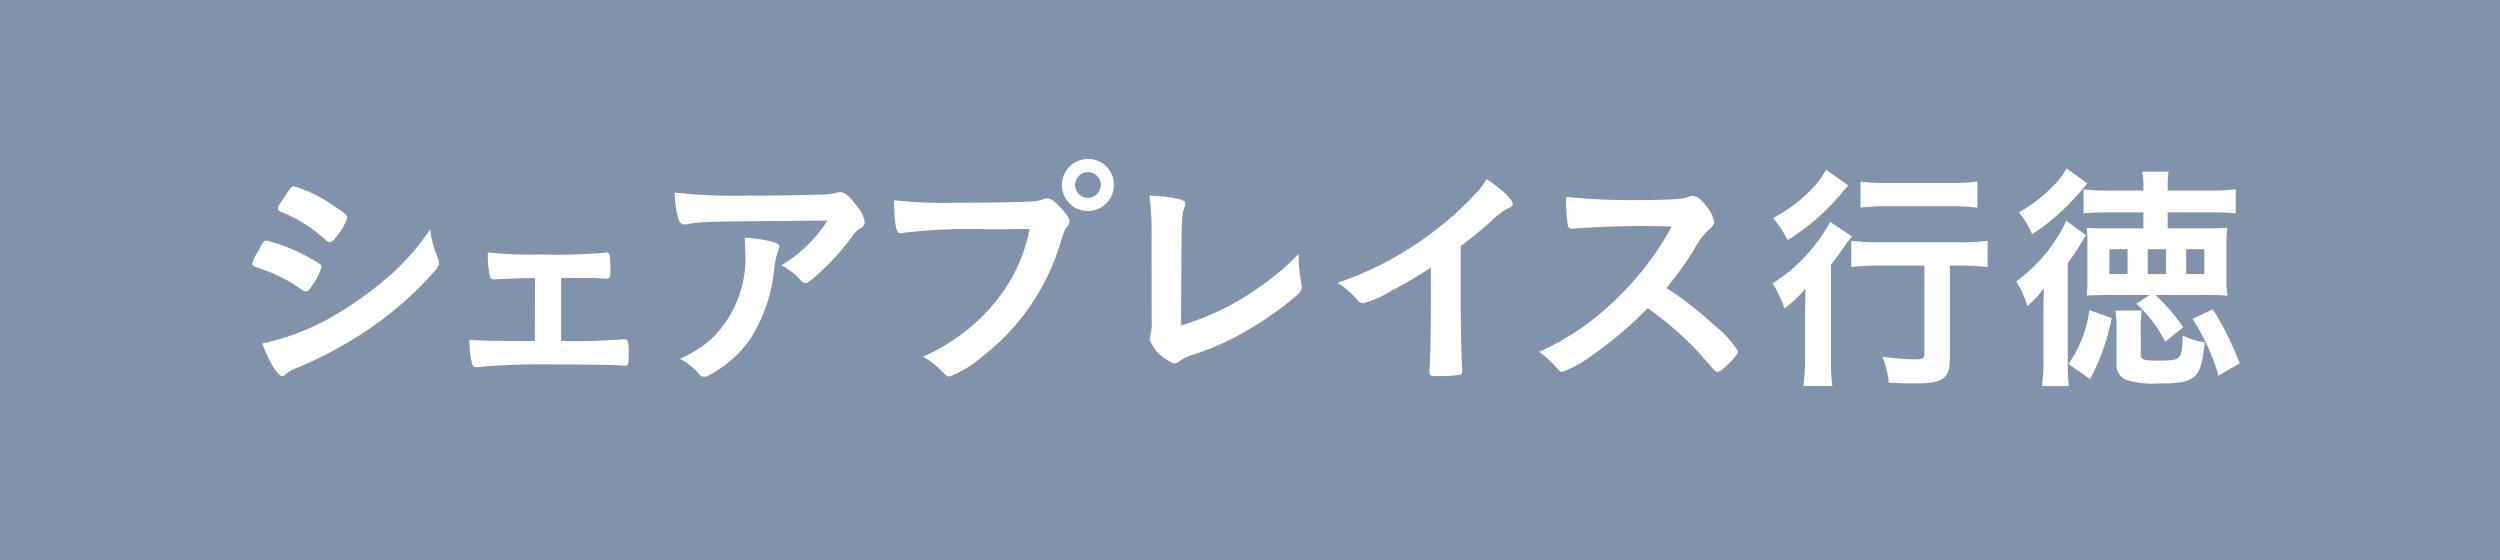 <svg xmlns="http://www.w3.org/2000/svg" width="100.513" height="22.525" viewBox="0 0 100.513 22.525">
  <g id="グループ_8122" data-name="グループ 8122" transform="translate(-1000.478 -8638.396)">
    <rect id="長方形_2696" data-name="長方形 2696" width="100.513" height="22.525" transform="translate(1000.478 8638.396)" fill="#8193aa"/>
    <path id="パス_4260" data-name="パス 4260" d="M425.167,205.519c-.138.216-.177.256-.253.256s-.069,0-.49-.286a6.506,6.506,0,0,0-1.475-.672c-.156-.06-.2-.1-.2-.166a1.75,1.75,0,0,1,.233-.479c.039-.078.076-.136.1-.186.108-.2.156-.255.235-.255a6.659,6.659,0,0,1,1.427.529,8.434,8.434,0,0,1,.741.419.191.191,0,0,1,.05.118,2.4,2.4,0,0,1-.363.722m5.031-1.112a.542.542,0,0,1,.05.214c0,.127-.05.205-.235.412a14.158,14.158,0,0,1-2.639,2.3,16.448,16.448,0,0,1-2.775,1.494,1.44,1.44,0,0,0-.479.263c-.087.069-.117.088-.166.088-.182,0-.518-.536-.808-1.309a9.778,9.778,0,0,0,3.2-1.309,14.144,14.144,0,0,0,2.149-1.622,9.6,9.6,0,0,0,1.406-1.662,3.685,3.685,0,0,0,.3,1.125m-4.092-.8c-.127.156-.177.195-.246.195a.218.218,0,0,1-.149-.078,6.109,6.109,0,0,0-1.806-1.142c-.1-.041-.134-.08-.134-.138a.236.236,0,0,1,.058-.145c.467-.714.486-.743.594-.743a5.569,5.569,0,0,1,1.565.762c.465.311.577.4.577.5a2.428,2.428,0,0,1-.46.792" transform="translate(587.869 8444.337)" fill="#fff"/>
    <path id="パス_4261" data-name="パス 4261" d="M430.318,204.082c-.667.011-1.181.03-1.613.058-.138,0-.177-.028-.2-.136a3.959,3.959,0,0,1-.08-.948,15.742,15.742,0,0,0,2.041.08,23.723,23.723,0,0,0,2.66-.069.217.217,0,0,1,.076-.011c.08,0,.106.03.127.138.011.058.021.361.021.557,0,.322-.021.361-.187.361l-.1-.009-.384-.021h-1.309v2.532a24.123,24.123,0,0,0,2.5-.069h.058c.138,0,.159.078.159.624,0,.382-.021.44-.148.44-.021,0-.134-.011-.4-.021-.331-.018-1.443-.028-2.3-.028a29.606,29.606,0,0,0-3.243.106h-.048c-.087,0-.134-.037-.156-.136a3.653,3.653,0,0,1-.106-.967c.476.041.7.051,2.628.051Z" transform="translate(591.668 8445.491)" fill="#fff"/>
    <path id="パス_4262" data-name="パス 4262" d="M435.5,201.824c.812,0,1.425-.011,2.628-.039a3.246,3.246,0,0,0,.711-.069.478.478,0,0,1,.166-.03c.187,0,.363.147.646.529a1.289,1.289,0,0,1,.343.665.273.273,0,0,1-.156.244,1.122,1.122,0,0,0-.384.389,9.808,9.808,0,0,1-1.406,1.526c-.251.235-.341.294-.439.294a.2.2,0,0,1-.166-.08,2.465,2.465,0,0,0-.8-.626,5.723,5.723,0,0,0,1.855-1.8c-5.033.039-5.033.039-5.606.138a.484.484,0,0,1-.127.019c-.149,0-.235-.088-.283-.285a4.934,4.934,0,0,1-.129-1,21.581,21.581,0,0,0,3.148.117m.791,1.866c.2.048.272.108.272.205,0,.041,0,.041-.058.166a3.5,3.5,0,0,0-.145.674,6.392,6.392,0,0,1-1.008,2.921,4.769,4.769,0,0,1-1.62,1.4.451.451,0,0,1-.187.058.245.245,0,0,1-.214-.117,2.783,2.783,0,0,0-.762-.607,4.939,4.939,0,0,0,1.211-.752,4.477,4.477,0,0,0,1.406-3.576,4.988,4.988,0,0,0-.018-.538,5.41,5.41,0,0,1,1.123.166" transform="translate(595.25 8444.438)" fill="#fff"/>
    <path id="パス_4263" data-name="パス 4263" d="M440.931,203.752a22.139,22.139,0,0,0-3.291.157.044.044,0,0,1-.032.009c-.186,0-.244-.322-.272-1.328a18.9,18.9,0,0,0,2.548.1c1.31,0,2.844-.028,3.088-.058a1.248,1.248,0,0,0,.412-.1.227.227,0,0,1,.106-.019c.166,0,.37.157.684.527.184.233.225.294.225.4a.364.364,0,0,1-.1.216c-.1.118-.11.147-.324.831a9.051,9.051,0,0,1-3.095,4.395,4.564,4.564,0,0,1-1.293.792c-.106,0-.124-.009-.352-.233a2.706,2.706,0,0,0-.732-.559,7.809,7.809,0,0,0,2.971-2.276,6.585,6.585,0,0,0,1.319-2.861c-.764.009-.764.009-1.866.009m5.254-1.777a1.045,1.045,0,1,1-1.043-1.045,1.031,1.031,0,0,1,1.043,1.045m-1.561,0a.522.522,0,0,0,.518.518.529.529,0,0,0,.518-.518.518.518,0,1,0-1.036,0" transform="translate(599.081 8443.857)" fill="#fff"/>
    <path id="パス_4264" data-name="パス 4264" d="M443.233,203.416a12.3,12.3,0,0,0-.087-1.652,6.25,6.25,0,0,1,1.22.147c.157.05.218.087.218.175a.683.683,0,0,1-.049.205c-.1.283-.1.283-.117,4.69a10.652,10.652,0,0,0,3.319-1.661,10.17,10.17,0,0,0,1.409-1.211v.087a5.4,5.4,0,0,0,.106,1.086c.011.087.018.127.018.157,0,.164-.134.3-.663.713a14.339,14.339,0,0,1-2.014,1.3,10.753,10.753,0,0,1-1.747.723,1.8,1.8,0,0,0-.479.233.368.368,0,0,1-.242.1,1.706,1.706,0,0,1-.967-.948.985.985,0,0,1,.028-.186,2.33,2.33,0,0,0,.048-.665Z" transform="translate(603.546 8444.498)" fill="#fff"/>
    <path id="パス_4265" data-name="パス 4265" d="M452.376,206.234c0,1.231.018,2.14.058,2.8v.069c0,.108-.03.147-.127.157a6.18,6.18,0,0,1-.859.048c-.3,0-.332-.019-.332-.186v-.05c.039-.5.058-1.611.058-2.842v-1.289a16.209,16.209,0,0,1-1.554.918,4.383,4.383,0,0,1-1.171.518.255.255,0,0,1-.207-.11,3.658,3.658,0,0,0-.819-.711,13.46,13.46,0,0,0,2.833-1.349,13.321,13.321,0,0,0,2.831-2.363,2.56,2.56,0,0,0,.325-.46c.615.41,1.054.821,1.054,1.006,0,.058-.039.108-.156.156a2.553,2.553,0,0,0-.706.529c-.428.38-.849.722-1.229,1Z" transform="translate(606.833 8444.21)" fill="#fff"/>
    <path id="パス_4266" data-name="パス 4266" d="M459.009,206.938a4.256,4.256,0,0,1,1,1.084c0,.088-.124.244-.428.538-.225.214-.32.283-.391.283a.251.251,0,0,1-.148-.069c-.106-.126-.106-.126-.555-.633a12.824,12.824,0,0,0-2.12-1.857,15.02,15.02,0,0,1-2.218,1.885,4.91,4.91,0,0,1-1.2.674c-.1,0-.106-.011-.341-.272a3.649,3.649,0,0,0-.6-.529,10.423,10.423,0,0,0,2.881-1.924A11.862,11.862,0,0,0,457.338,203a36.572,36.572,0,0,0-3.838.078c-.118.011-.138.011-.156.011a.167.167,0,0,1-.187-.156,6.89,6.89,0,0,1-.069-1.123,26.753,26.753,0,0,0,3.116.127c.577,0,1.185-.021,1.507-.058a1.2,1.2,0,0,0,.352-.088.193.193,0,0,1,.117-.021c.166,0,.343.138.577.451a1.391,1.391,0,0,1,.29.575c0,.118-.027.157-.283.393a3.012,3.012,0,0,0-.525.732,13.971,13.971,0,0,1-1.114,1.553,13.342,13.342,0,0,1,1.885,1.466" transform="translate(610.353 8444.502)" fill="#fff"/>
    <path id="パス_4267" data-name="パス 4267" d="M458.621,207.044c0-.382,0-.508.018-1.084a5.293,5.293,0,0,1-.849.79,4.857,4.857,0,0,0-.477-1.006,6.634,6.634,0,0,0,2.315-2.471l.881.585a3.771,3.771,0,0,0-.315.41c-.214.313-.294.421-.536.723v3.7a9.022,9.022,0,0,0,.058,1.181h-1.164a9.307,9.307,0,0,0,.069-1.19Zm1.738-5.235c-.118.126-.118.126-.283.322a8.966,8.966,0,0,1-2.159,1.875,4.512,4.512,0,0,0-.587-.89A5.721,5.721,0,0,0,459,201.829a2.828,2.828,0,0,0,.46-.656Zm1.27,3.222a9.544,9.544,0,0,0-1.153.058v-1.054a9.425,9.425,0,0,0,1.153.058h3.185a7.882,7.882,0,0,0,1.144-.058v1.054a9.463,9.463,0,0,0-1.116-.058h-.4v3.731c0,.81-.272,1.006-1.4,1.006-.341,0-.646-.011-1.056-.03a3.766,3.766,0,0,0-.263-1.045A10.225,10.225,0,0,0,463,208.8c.37,0,.417-.03.417-.235v-3.535Zm-.78-3.38a7.572,7.572,0,0,0,1.091.058h2.532a7.686,7.686,0,0,0,1.074-.058V202.7a8.673,8.673,0,0,0-1.056-.058h-2.55a8.732,8.732,0,0,0-1.091.058Z" transform="translate(614.432 8444.044)" fill="#fff"/>
    <path id="パス_4268" data-name="パス 4268" d="M463.944,207.016c0-.4,0-.4.021-1.054a3.589,3.589,0,0,1-.674.713,3.651,3.651,0,0,0-.439-.987,6.384,6.384,0,0,0,1.533-1.592,5.389,5.389,0,0,0,.478-.849l.791.585c-.069.106-.175.272-.251.419-.1.166-.294.449-.481.7v3.831a9.734,9.734,0,0,0,.039,1.114h-1.075a6.515,6.515,0,0,0,.058-1.036Zm1.768-5.265c-.074.088-.074.088-.272.313a8.948,8.948,0,0,1-1.954,1.73,2.822,2.822,0,0,0-.536-.881,5.72,5.72,0,0,0,1.309-.987,2.9,2.9,0,0,0,.615-.782Zm-.759,7.258a4.877,4.877,0,0,0,.838-2.168l.9.322a8.9,8.9,0,0,1-.87,2.453Zm3.486-2.775a6.869,6.869,0,0,1,1.125,1.3l-.725.578a5.176,5.176,0,0,0-1.16-1.526l.536-.352h-1.749c-.255,0-.421.011-.78.019a5.365,5.365,0,0,0,.026-.585v-1.514a5.922,5.922,0,0,0-.026-.614c.272.007.486.018.76.018h1.516v-.645h-1.526a7.737,7.737,0,0,0-.877.041v-.967a6.931,6.931,0,0,0,.966.048h1.438v-.177a2.7,2.7,0,0,0-.048-.585h1.063a3.473,3.473,0,0,0-.037.585v.177h1.747a8.8,8.8,0,0,0,.989-.048v.967a7.872,7.872,0,0,0-.9-.041H468.94v.645h1.581c.294,0,.594-.011.822-.028a4.466,4.466,0,0,0-.041.743v1.287a4.106,4.106,0,0,0,.041.7c-.246-.019-.47-.03-.812-.03Zm-1.844-.84h.732v-1H466.6Zm1.266,3.236c0,.2.108.242.674.242.95,0,.978-.019,1.01-1.006a3.219,3.219,0,0,0,.886.274c-.154,1.486-.352,1.652-1.9,1.652a3.539,3.539,0,0,1-1.2-.129.63.63,0,0,1-.447-.691V207.6a3.959,3.959,0,0,0-.049-.741H467.9a4.037,4.037,0,0,0-.042.683Zm.278-3.236h.732v-1h-.732Zm1.544,0h.732v-1h-.732Zm1.3,4.085a8.479,8.479,0,0,0-1.047-2.287l.819-.382a12.847,12.847,0,0,1,1.084,2.17Z" transform="translate(618.69 8444.022)" fill="#fff"/>
  </g>
</svg>
